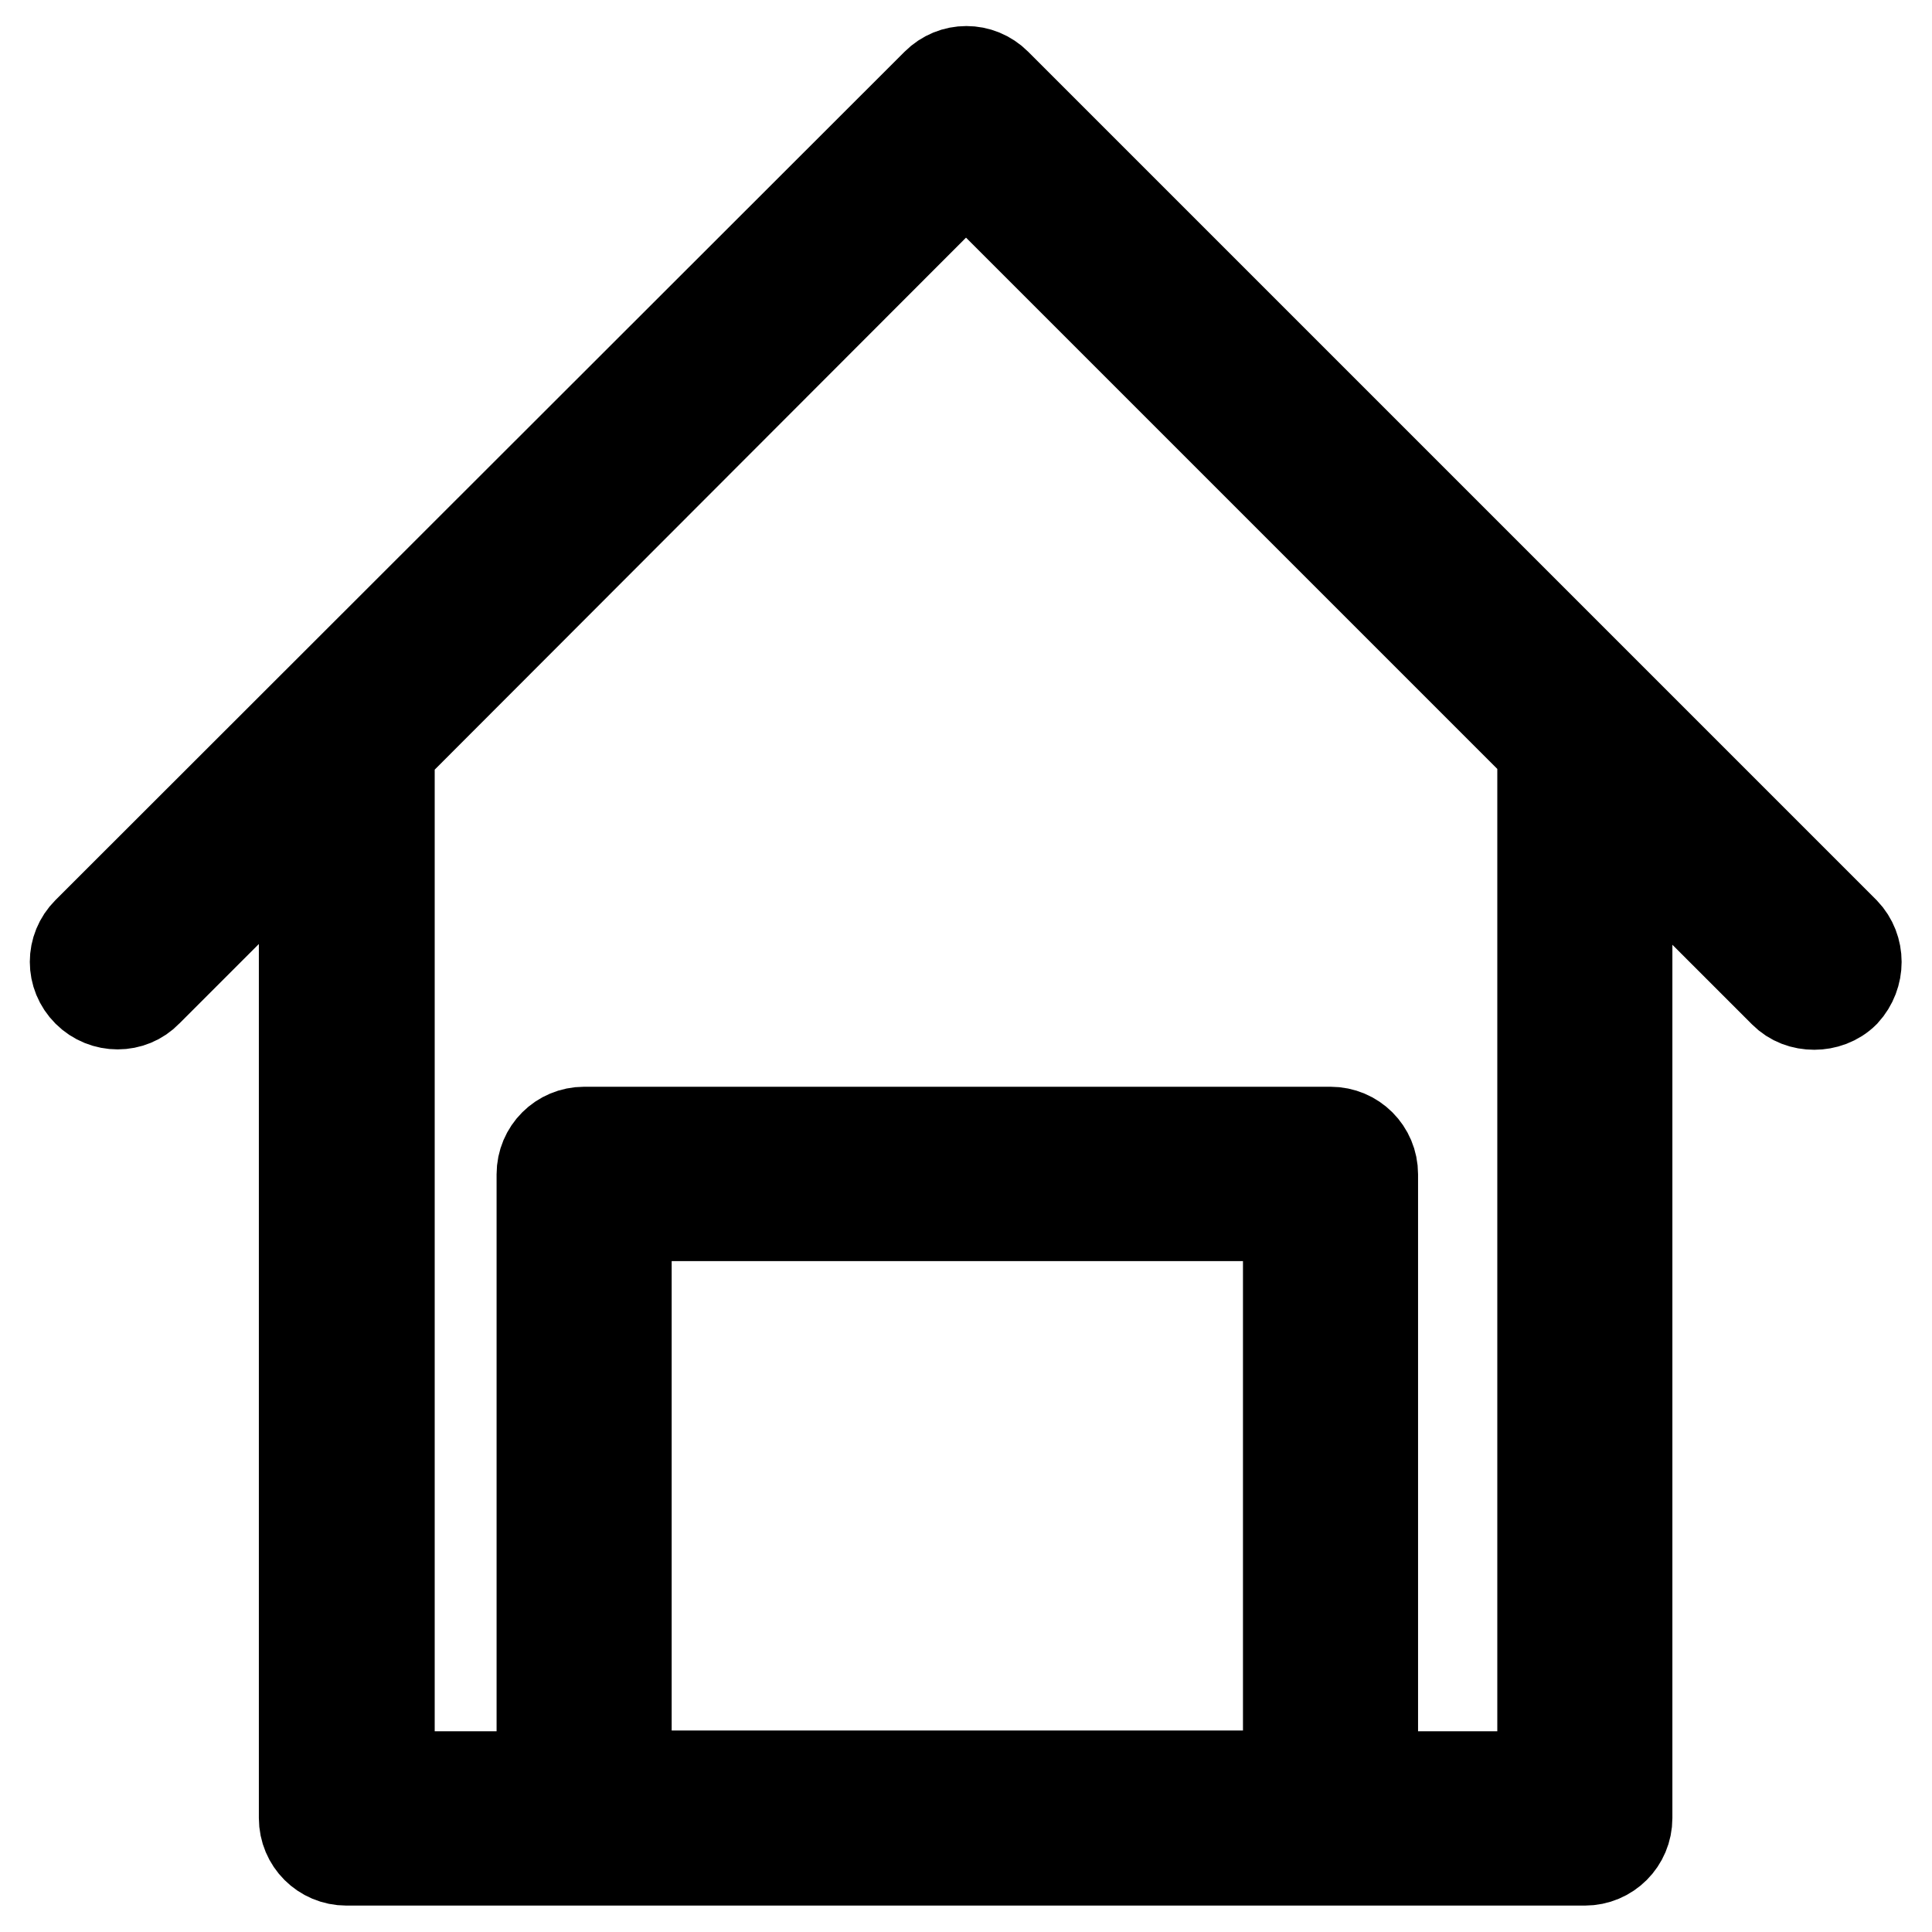 <?xml version="1.0" encoding="utf-8"?>
<!-- Svg Vector Icons : http://www.onlinewebfonts.com/icon -->
<!DOCTYPE svg PUBLIC "-//W3C//DTD SVG 1.1//EN" "http://www.w3.org/Graphics/SVG/1.1/DTD/svg11.dtd">
<svg version="1.1" xmlns="http://www.w3.org/2000/svg" xmlns:xlink="http://www.w3.org/1999/xlink" x="0px" y="0px" viewBox="0 0 256 256" enable-background="new 0 0 256 256" xml:space="preserve">
<g> <path stroke-width="12" fill-opacity="0" stroke="#000000"  d="M244.4,123.5L132,11.1c-2.2-2.2-5.7-2.2-7.9,0c0,0,0,0,0,0L11.6,123.5c-2.2,2.2-2.2,5.7,0,7.9c0,0,0,0,0,0 c2.2,2.2,5.8,2.2,7.9,0l20.8-20.8v130.3c0,3.1,2.5,5.6,5.6,5.6H210c3.1,0,5.6-2.5,5.6-5.6V110.7l20.8,20.8c1.1,1.1,2.5,1.6,4,1.6 c1.4,0,2.9-0.5,4-1.6C246.5,129.2,246.5,125.7,244.4,123.5L244.4,123.5z M170.7,235.3H83v-74.2h87.7V235.3z M204.4,100.5v134.9 h-22.5v-79.8c0-3.1-2.5-5.6-5.6-5.6H77.4c-3.1,0-5.6,2.5-5.6,5.6v79.8H51.6V100.5c0-0.3,0-0.6-0.1-0.9L128,23l76.5,76.5 C204.5,99.8,204.4,100.1,204.4,100.5L204.4,100.5z"/></g>
</svg>